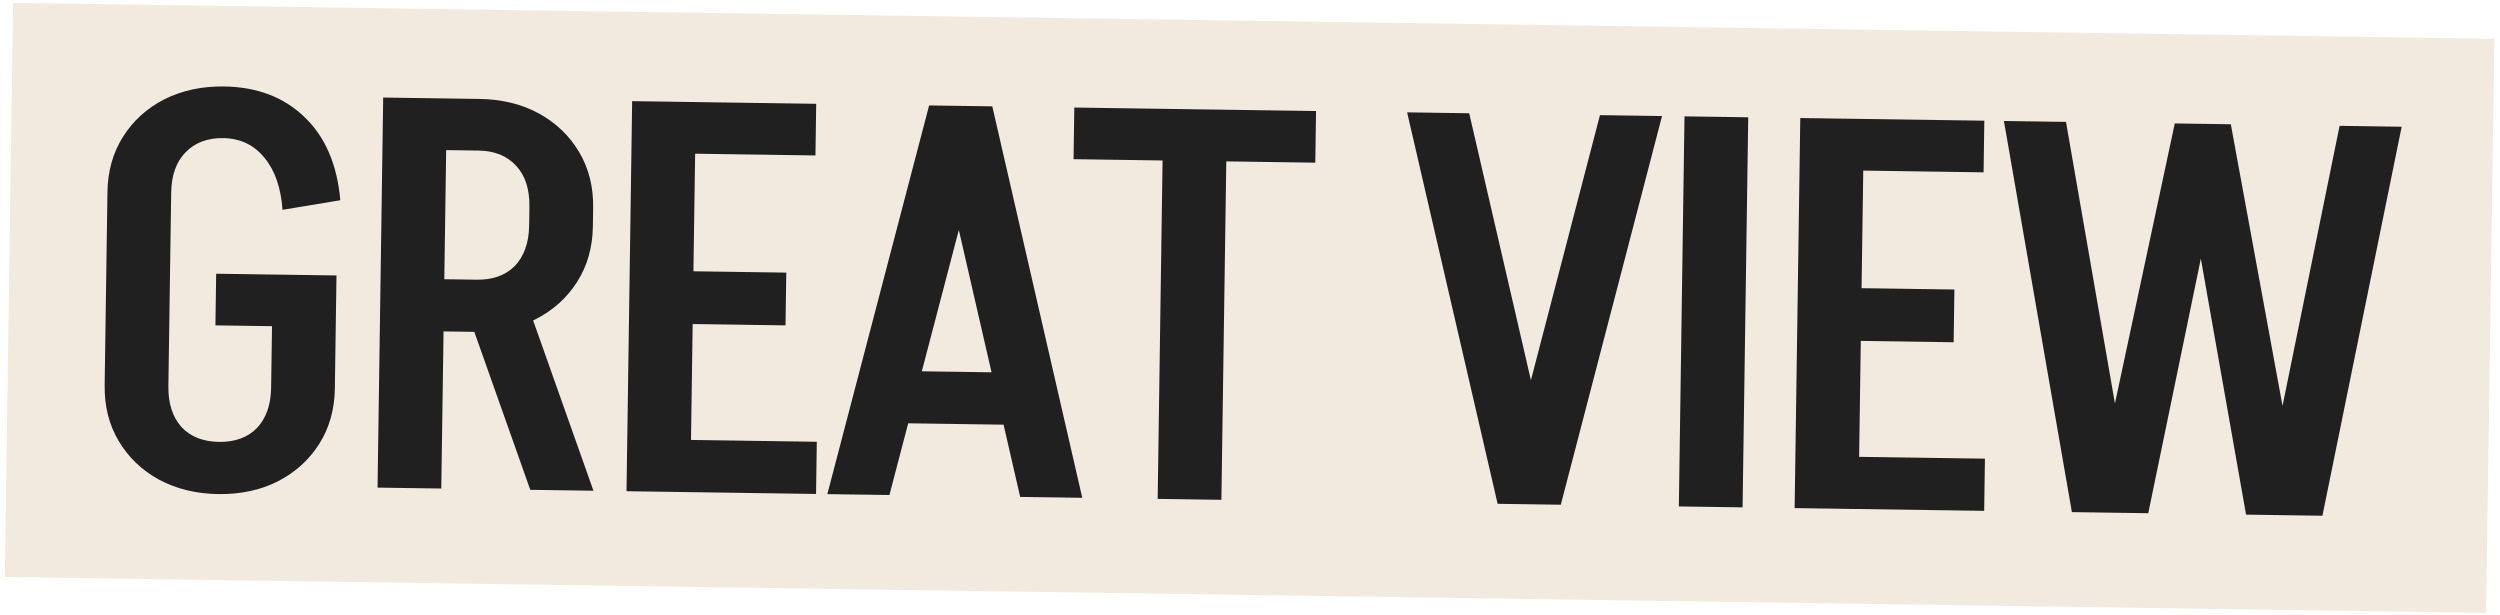 <?xml version="1.0" encoding="UTF-8"?> <svg xmlns="http://www.w3.org/2000/svg" width="390" height="96" viewBox="0 0 390 96" fill="none"><rect width="387.114" height="89.56" transform="translate(2.047 0.458) rotate(0.828)" fill="#F2E9DF"></rect><path d="M33.606 50.757L33.723 42.7L52.492 42.972L52.376 51.028L33.606 50.757ZM42.294 60.569L42.547 43.085L52.488 43.229L52.236 60.713L42.294 60.569ZM16.326 60.108L16.764 29.854L26.706 29.997L26.268 60.251L16.326 60.108ZM16.762 29.939C16.81 26.683 17.623 23.808 19.202 21.317C20.781 18.825 22.923 16.884 25.629 15.495C28.393 14.106 31.517 13.437 35.002 13.487L34.886 21.543C32.372 21.507 30.389 22.25 28.939 23.772C27.489 25.237 26.744 27.341 26.704 30.083L16.762 29.939ZM16.326 60.108L26.268 60.251C26.229 62.937 26.913 65.061 28.319 66.625C29.726 68.131 31.686 68.902 34.2 68.938L34.083 77.08C30.597 77.03 27.494 76.271 24.772 74.803C22.107 73.335 20.021 71.334 18.515 68.797C17.009 66.261 16.279 63.364 16.326 60.108ZM44.068 32.734C43.832 29.302 42.899 26.603 41.27 24.636C39.642 22.612 37.486 21.581 34.8 21.542L34.916 13.486C40.116 13.561 44.322 15.165 47.534 18.297C50.747 21.373 52.599 25.686 53.09 31.236L44.068 32.734ZM52.237 60.627C52.19 63.884 51.377 66.758 49.798 69.25C48.218 71.741 46.076 73.682 43.37 75.072C40.664 76.461 37.539 77.13 33.997 77.079L34.115 68.937C36.629 68.974 38.611 68.259 40.061 66.794C41.511 65.272 42.256 63.169 42.295 60.483L52.237 60.627ZM82.723 76.412L72.345 47.116L82.201 47.259L92.579 76.555L82.723 76.412ZM67.05 51.669L67.168 43.527L74.453 43.632L74.335 51.774L67.05 51.669ZM67.459 23.386L67.576 15.33L74.861 15.435L74.744 23.491L67.459 23.386ZM82.546 35.263L82.591 32.177L92.533 32.321L92.488 35.406L82.546 35.263ZM92.532 32.407L82.59 32.263C82.629 29.52 81.946 27.396 80.539 25.89C79.133 24.326 77.173 23.526 74.659 23.49L74.775 15.434C78.318 15.485 81.421 16.244 84.086 17.712C86.751 19.179 88.836 21.18 90.343 23.717C91.849 26.253 92.579 29.15 92.532 32.407ZM92.49 35.321C92.442 38.577 91.629 41.452 90.05 43.943C88.471 46.435 86.329 48.376 83.623 49.765C80.916 51.155 77.792 51.824 74.25 51.773L74.367 43.631C76.881 43.667 78.863 42.953 80.313 41.488C81.764 39.966 82.509 37.862 82.548 35.177L92.49 35.321ZM58.897 76.068L59.777 15.217L69.719 15.361L68.839 76.211L58.897 76.068ZM104.249 76.723L104.367 68.581L127.421 68.915L127.304 77.057L104.249 76.723ZM105.485 50.51L105.604 42.282L122.66 42.529L122.541 50.757L105.485 50.51ZM98.615 15.778L108.557 15.922L107.677 76.773L97.735 76.629L98.615 15.778ZM105.986 15.885L127.327 16.194L127.21 24.25L105.869 23.941L105.986 15.885ZM139.426 66.002L139.544 57.86L161.399 58.176L161.281 66.318L139.426 66.002ZM154.628 16.588L138.749 77.222L129.065 77.082L144.943 16.448L154.628 16.588ZM154.799 16.591L168.832 77.657L159.147 77.517L145.114 16.451L154.799 16.591ZM167.475 24.832L167.591 16.776L205.302 17.321L205.185 25.377L167.475 24.832ZM180.596 77.827L181.476 16.977L191.417 17.12L190.538 77.971L180.596 77.827ZM233.8 78.597L249.593 17.962L259.277 18.102L243.485 78.737L233.8 78.597ZM233.629 78.594L219.51 17.526L229.195 17.667L243.313 78.734L233.629 78.594ZM261.901 79.003L262.781 18.152L272.723 18.296L271.843 79.147L261.901 79.003ZM286.477 79.358L286.594 71.216L309.649 71.55L309.531 79.692L286.477 79.358ZM287.713 53.145L287.832 44.917L304.887 45.164L304.768 53.392L287.713 53.145ZM280.843 18.413L290.785 18.557L289.905 79.408L279.963 79.264L280.843 18.413ZM288.214 18.52L309.554 18.828L309.438 26.885L288.097 26.576L288.214 18.52ZM350.384 80.282L339.608 19.263L348.007 19.384L359.212 80.41L350.384 80.282ZM323.215 79.889L312.611 18.873L322.295 19.013L332.9 80.03L323.215 79.889ZM326.301 79.934L339.265 19.258L347.664 19.38L335.128 80.062L326.301 79.934ZM352.612 80.315L364.977 19.63L374.661 19.77L362.297 80.455L352.612 80.315Z" fill="#212020"></path></svg> 